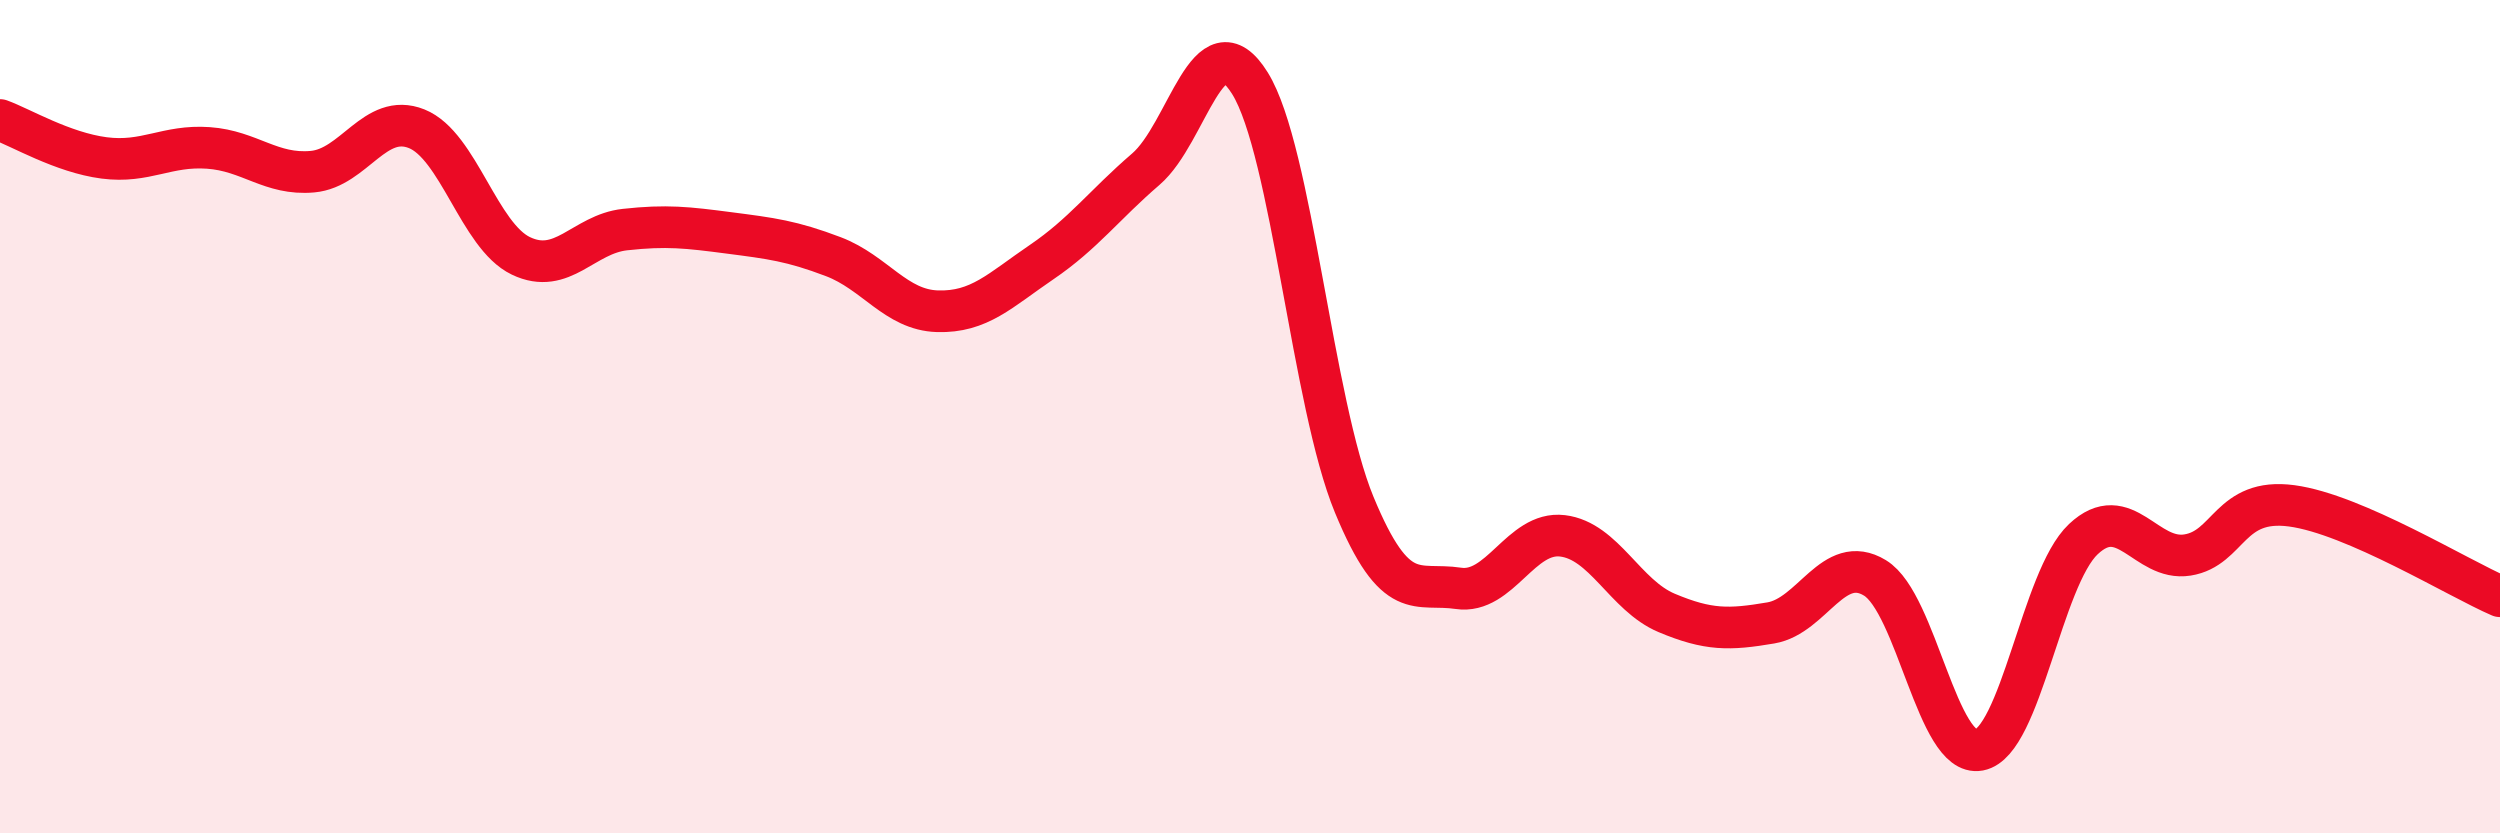 
    <svg width="60" height="20" viewBox="0 0 60 20" xmlns="http://www.w3.org/2000/svg">
      <path
        d="M 0,2.88 C 0.5,3.06 1.5,3.66 2.5,3.79 C 3.5,3.92 4,3.48 5,3.55 C 6,3.62 6.5,4.21 7.5,4.12 C 8.5,4.03 9,2.69 10,3.09 C 11,3.49 11.5,5.66 12.5,6.14 C 13.5,6.62 14,5.62 15,5.51 C 16,5.4 16.5,5.46 17.5,5.59 C 18.5,5.72 19,5.78 20,6.16 C 21,6.54 21.5,7.44 22.5,7.47 C 23.5,7.5 24,6.97 25,6.29 C 26,5.61 26.5,4.92 27.5,4.06 C 28.5,3.2 29,0.39 30,2 C 31,3.61 31.5,9.69 32.5,12.11 C 33.5,14.53 34,13.97 35,14.12 C 36,14.27 36.5,12.74 37.5,12.86 C 38.5,12.98 39,14.29 40,14.71 C 41,15.13 41.5,15.12 42.5,14.95 C 43.5,14.78 44,13.26 45,13.87 C 46,14.48 46.5,18.19 47.5,18 C 48.5,17.81 49,13.88 50,12.94 C 51,12 51.5,13.48 52.5,13.32 C 53.5,13.16 53.5,11.94 55,12.14 C 56.5,12.34 59,13.88 60,14.31L60 20L0 20Z"
        fill="#EB0A25"
        opacity="0.1"
        stroke-linecap="round"
        stroke-linejoin="round"
      />
      <path
        d="M 0,2.88 C 0.5,3.06 1.5,3.66 2.5,3.79 C 3.5,3.92 4,3.48 5,3.55 C 6,3.62 6.5,4.21 7.5,4.12 C 8.5,4.03 9,2.69 10,3.09 C 11,3.49 11.5,5.66 12.5,6.14 C 13.5,6.62 14,5.62 15,5.51 C 16,5.4 16.5,5.46 17.5,5.59 C 18.5,5.72 19,5.78 20,6.16 C 21,6.54 21.5,7.44 22.5,7.47 C 23.5,7.5 24,6.97 25,6.29 C 26,5.61 26.5,4.92 27.5,4.06 C 28.5,3.2 29,0.39 30,2 C 31,3.61 31.5,9.69 32.5,12.11 C 33.5,14.53 34,13.97 35,14.12 C 36,14.27 36.5,12.74 37.5,12.86 C 38.5,12.98 39,14.29 40,14.71 C 41,15.13 41.5,15.12 42.5,14.95 C 43.5,14.78 44,13.26 45,13.87 C 46,14.48 46.5,18.19 47.5,18 C 48.5,17.81 49,13.88 50,12.94 C 51,12 51.5,13.48 52.5,13.32 C 53.5,13.16 53.5,11.94 55,12.14 C 56.5,12.34 59,13.88 60,14.31"
        stroke="#EB0A25"
        stroke-width="1"
        fill="none"
        stroke-linecap="round"
        stroke-linejoin="round"
      />
    </svg>
  